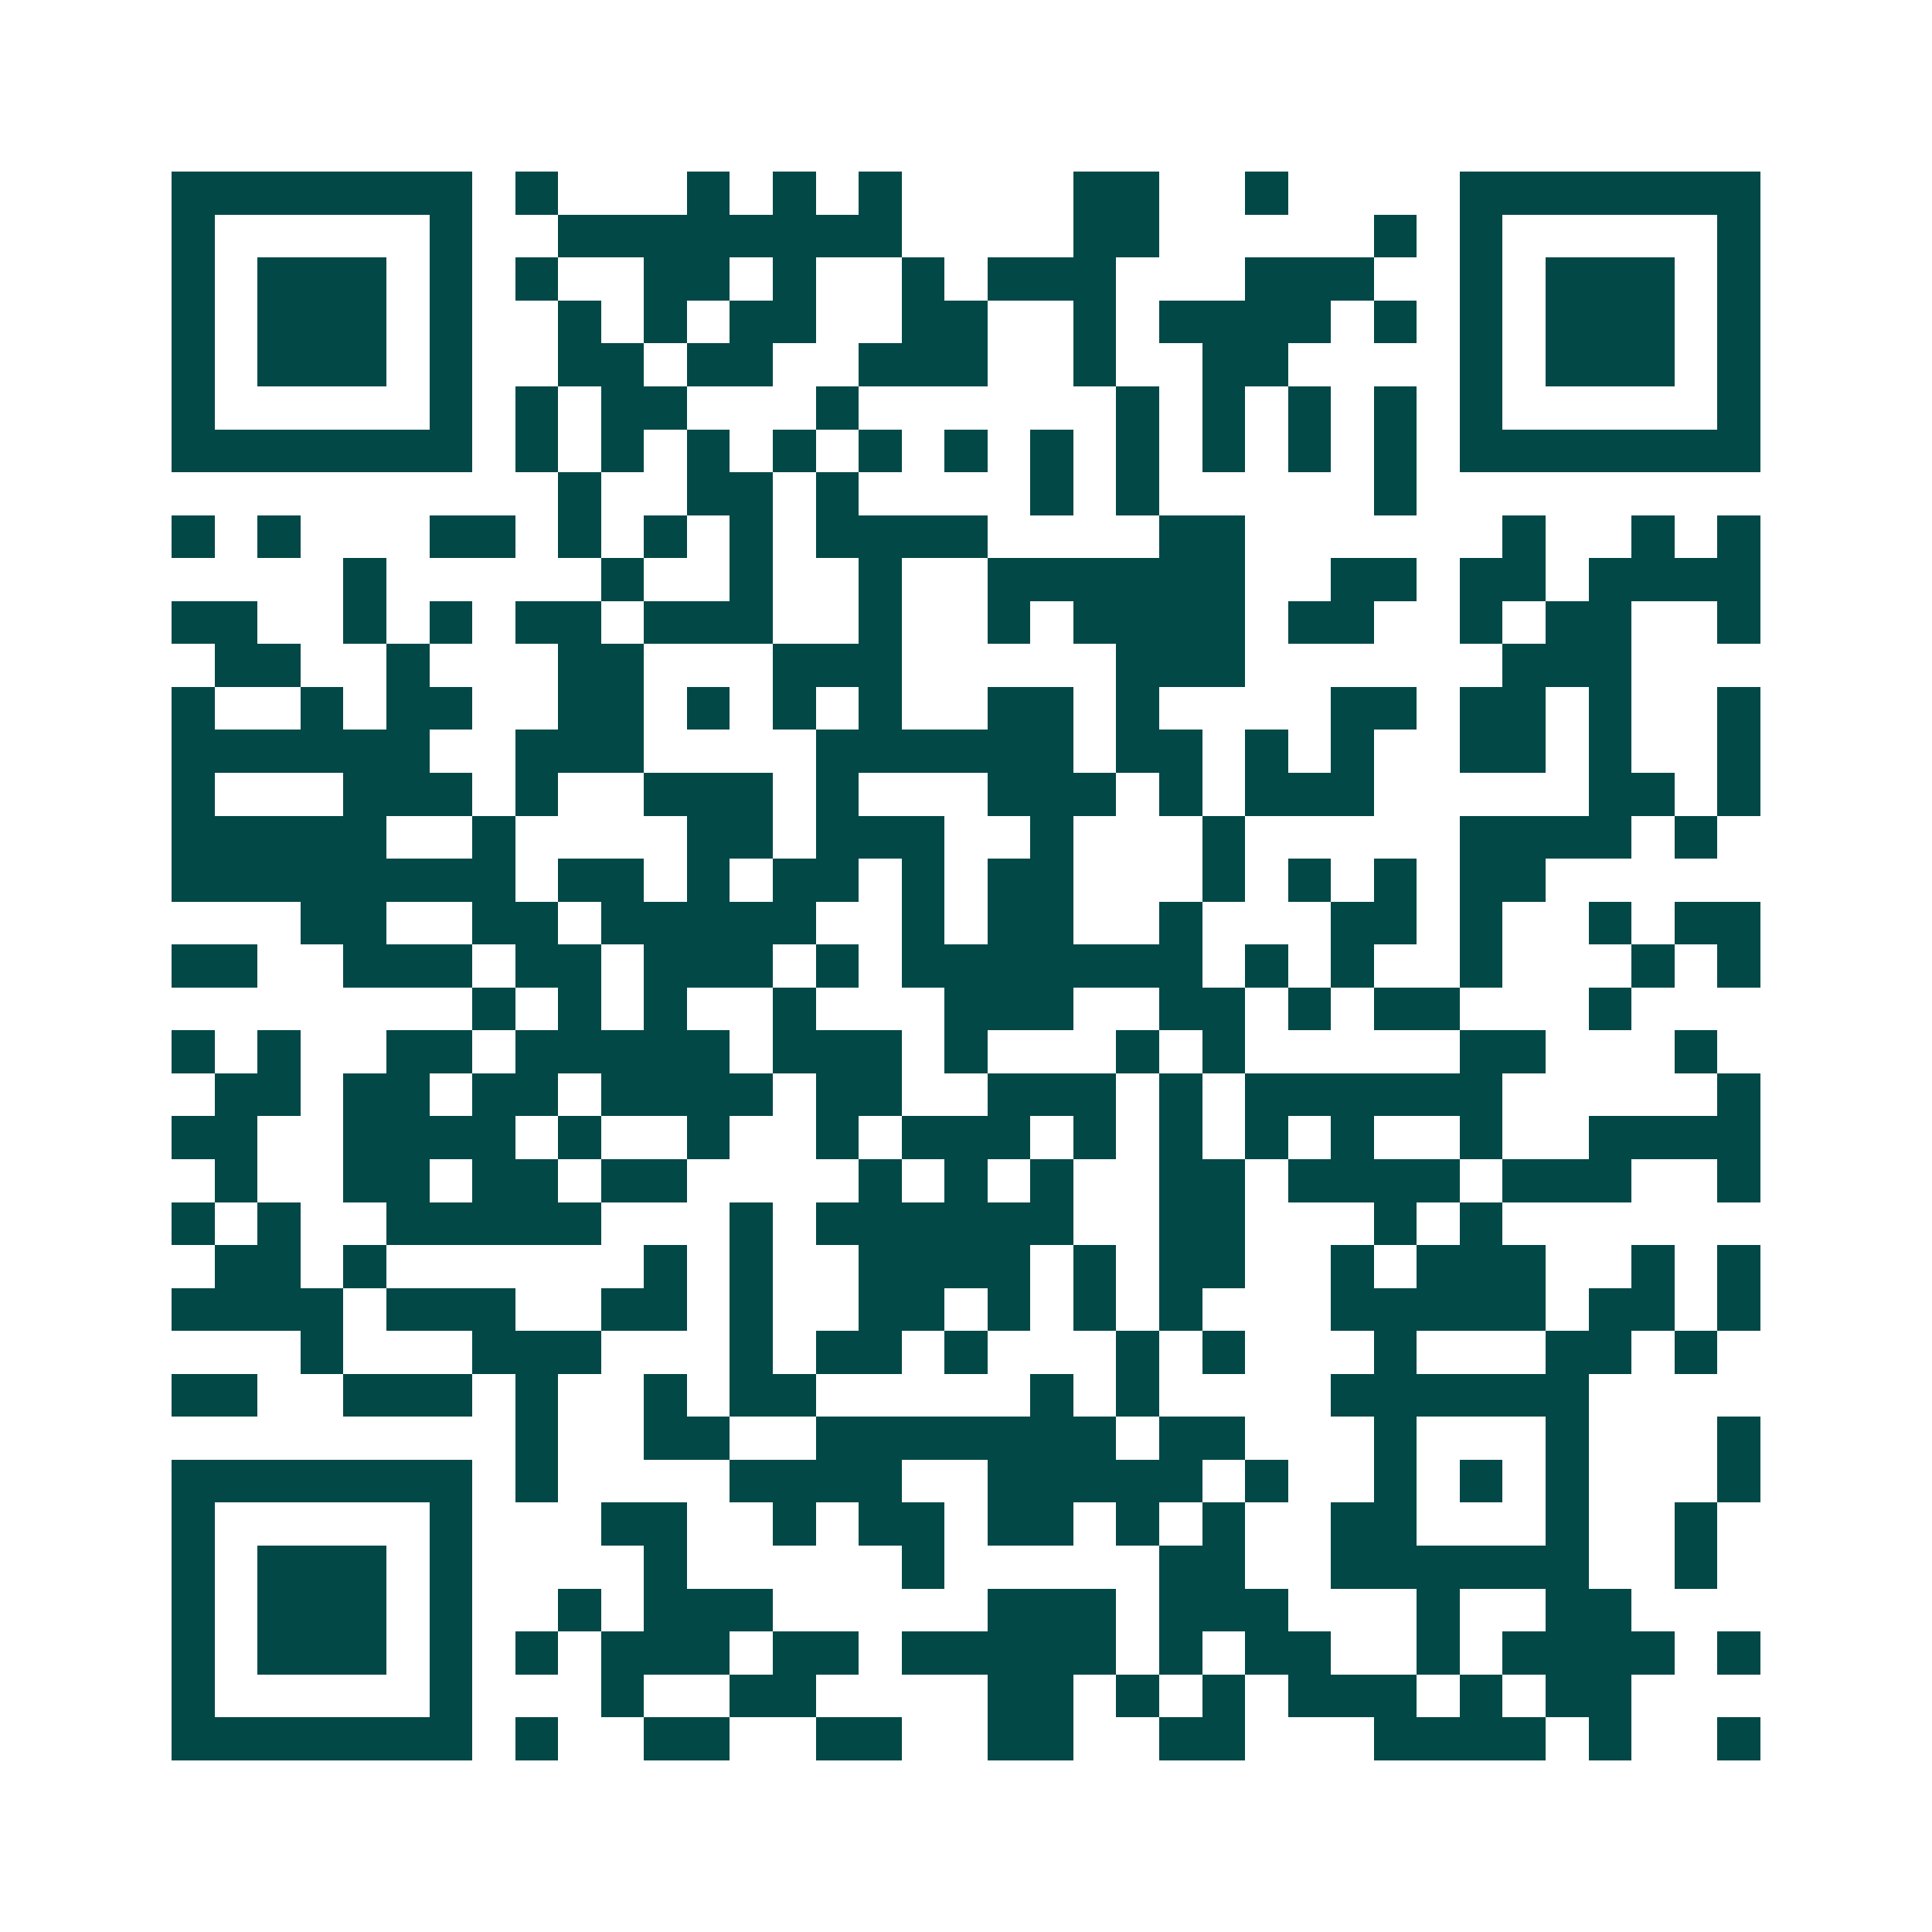 <svg xmlns="http://www.w3.org/2000/svg" width="200" height="200" viewBox="0 0 45 45" shape-rendering="crispEdges"><path fill="#ffffff" d="M0 0h45v45H0z"/><path stroke="#014847" d="M4 4.5h7m1 0h1m3 0h1m1 0h1m1 0h1m4 0h2m2 0h1m4 0h7M4 5.5h1m5 0h1m2 0h8m4 0h2m5 0h1m1 0h1m5 0h1M4 6.5h1m1 0h3m1 0h1m1 0h1m2 0h2m1 0h1m2 0h1m1 0h3m3 0h3m2 0h1m1 0h3m1 0h1M4 7.5h1m1 0h3m1 0h1m2 0h1m1 0h1m1 0h2m2 0h2m2 0h1m1 0h4m1 0h1m1 0h1m1 0h3m1 0h1M4 8.5h1m1 0h3m1 0h1m2 0h2m1 0h2m2 0h3m2 0h1m2 0h2m4 0h1m1 0h3m1 0h1M4 9.5h1m5 0h1m1 0h1m1 0h2m3 0h1m6 0h1m1 0h1m1 0h1m1 0h1m1 0h1m5 0h1M4 10.5h7m1 0h1m1 0h1m1 0h1m1 0h1m1 0h1m1 0h1m1 0h1m1 0h1m1 0h1m1 0h1m1 0h1m1 0h7M13 11.5h1m2 0h2m1 0h1m4 0h1m1 0h1m5 0h1M4 12.5h1m1 0h1m3 0h2m1 0h1m1 0h1m1 0h1m1 0h4m4 0h2m6 0h1m2 0h1m1 0h1M8 13.5h1m5 0h1m2 0h1m2 0h1m2 0h6m2 0h2m1 0h2m1 0h4M4 14.5h2m2 0h1m1 0h1m1 0h2m1 0h3m2 0h1m2 0h1m1 0h4m1 0h2m2 0h1m1 0h2m2 0h1M5 15.5h2m2 0h1m3 0h2m3 0h3m5 0h3m6 0h3M4 16.5h1m2 0h1m1 0h2m2 0h2m1 0h1m1 0h1m1 0h1m2 0h2m1 0h1m4 0h2m1 0h2m1 0h1m2 0h1M4 17.5h6m2 0h3m4 0h6m1 0h2m1 0h1m1 0h1m2 0h2m1 0h1m2 0h1M4 18.5h1m3 0h3m1 0h1m2 0h3m1 0h1m3 0h3m1 0h1m1 0h3m5 0h2m1 0h1M4 19.5h5m2 0h1m4 0h2m1 0h3m2 0h1m3 0h1m5 0h4m1 0h1M4 20.5h8m1 0h2m1 0h1m1 0h2m1 0h1m1 0h2m3 0h1m1 0h1m1 0h1m1 0h2M7 21.5h2m2 0h2m1 0h5m2 0h1m1 0h2m2 0h1m3 0h2m1 0h1m2 0h1m1 0h2M4 22.5h2m2 0h3m1 0h2m1 0h3m1 0h1m1 0h7m1 0h1m1 0h1m2 0h1m3 0h1m1 0h1M11 23.5h1m1 0h1m1 0h1m2 0h1m3 0h3m2 0h2m1 0h1m1 0h2m3 0h1M4 24.5h1m1 0h1m2 0h2m1 0h5m1 0h3m1 0h1m3 0h1m1 0h1m5 0h2m3 0h1M5 25.5h2m1 0h2m1 0h2m1 0h4m1 0h2m2 0h3m1 0h1m1 0h6m5 0h1M4 26.5h2m2 0h4m1 0h1m2 0h1m2 0h1m1 0h3m1 0h1m1 0h1m1 0h1m1 0h1m2 0h1m2 0h4M5 27.5h1m2 0h2m1 0h2m1 0h2m4 0h1m1 0h1m1 0h1m2 0h2m1 0h4m1 0h3m2 0h1M4 28.5h1m1 0h1m2 0h5m3 0h1m1 0h6m2 0h2m3 0h1m1 0h1M5 29.5h2m1 0h1m6 0h1m1 0h1m2 0h4m1 0h1m1 0h2m2 0h1m1 0h3m2 0h1m1 0h1M4 30.5h4m1 0h3m2 0h2m1 0h1m2 0h2m1 0h1m1 0h1m1 0h1m3 0h5m1 0h2m1 0h1M7 31.5h1m3 0h3m3 0h1m1 0h2m1 0h1m3 0h1m1 0h1m3 0h1m3 0h2m1 0h1M4 32.5h2m2 0h3m1 0h1m2 0h1m1 0h2m5 0h1m1 0h1m4 0h6M12 33.5h1m2 0h2m2 0h7m1 0h2m3 0h1m3 0h1m3 0h1M4 34.5h7m1 0h1m4 0h4m2 0h5m1 0h1m2 0h1m1 0h1m1 0h1m3 0h1M4 35.5h1m5 0h1m3 0h2m2 0h1m1 0h2m1 0h2m1 0h1m1 0h1m2 0h2m3 0h1m2 0h1M4 36.5h1m1 0h3m1 0h1m4 0h1m5 0h1m5 0h2m2 0h6m2 0h1M4 37.5h1m1 0h3m1 0h1m2 0h1m1 0h3m5 0h3m1 0h3m3 0h1m2 0h2M4 38.5h1m1 0h3m1 0h1m1 0h1m1 0h3m1 0h2m1 0h5m1 0h1m1 0h2m2 0h1m1 0h4m1 0h1M4 39.5h1m5 0h1m3 0h1m2 0h2m4 0h2m1 0h1m1 0h1m1 0h3m1 0h1m1 0h2M4 40.5h7m1 0h1m2 0h2m2 0h2m2 0h2m2 0h2m3 0h4m1 0h1m2 0h1"/></svg>
